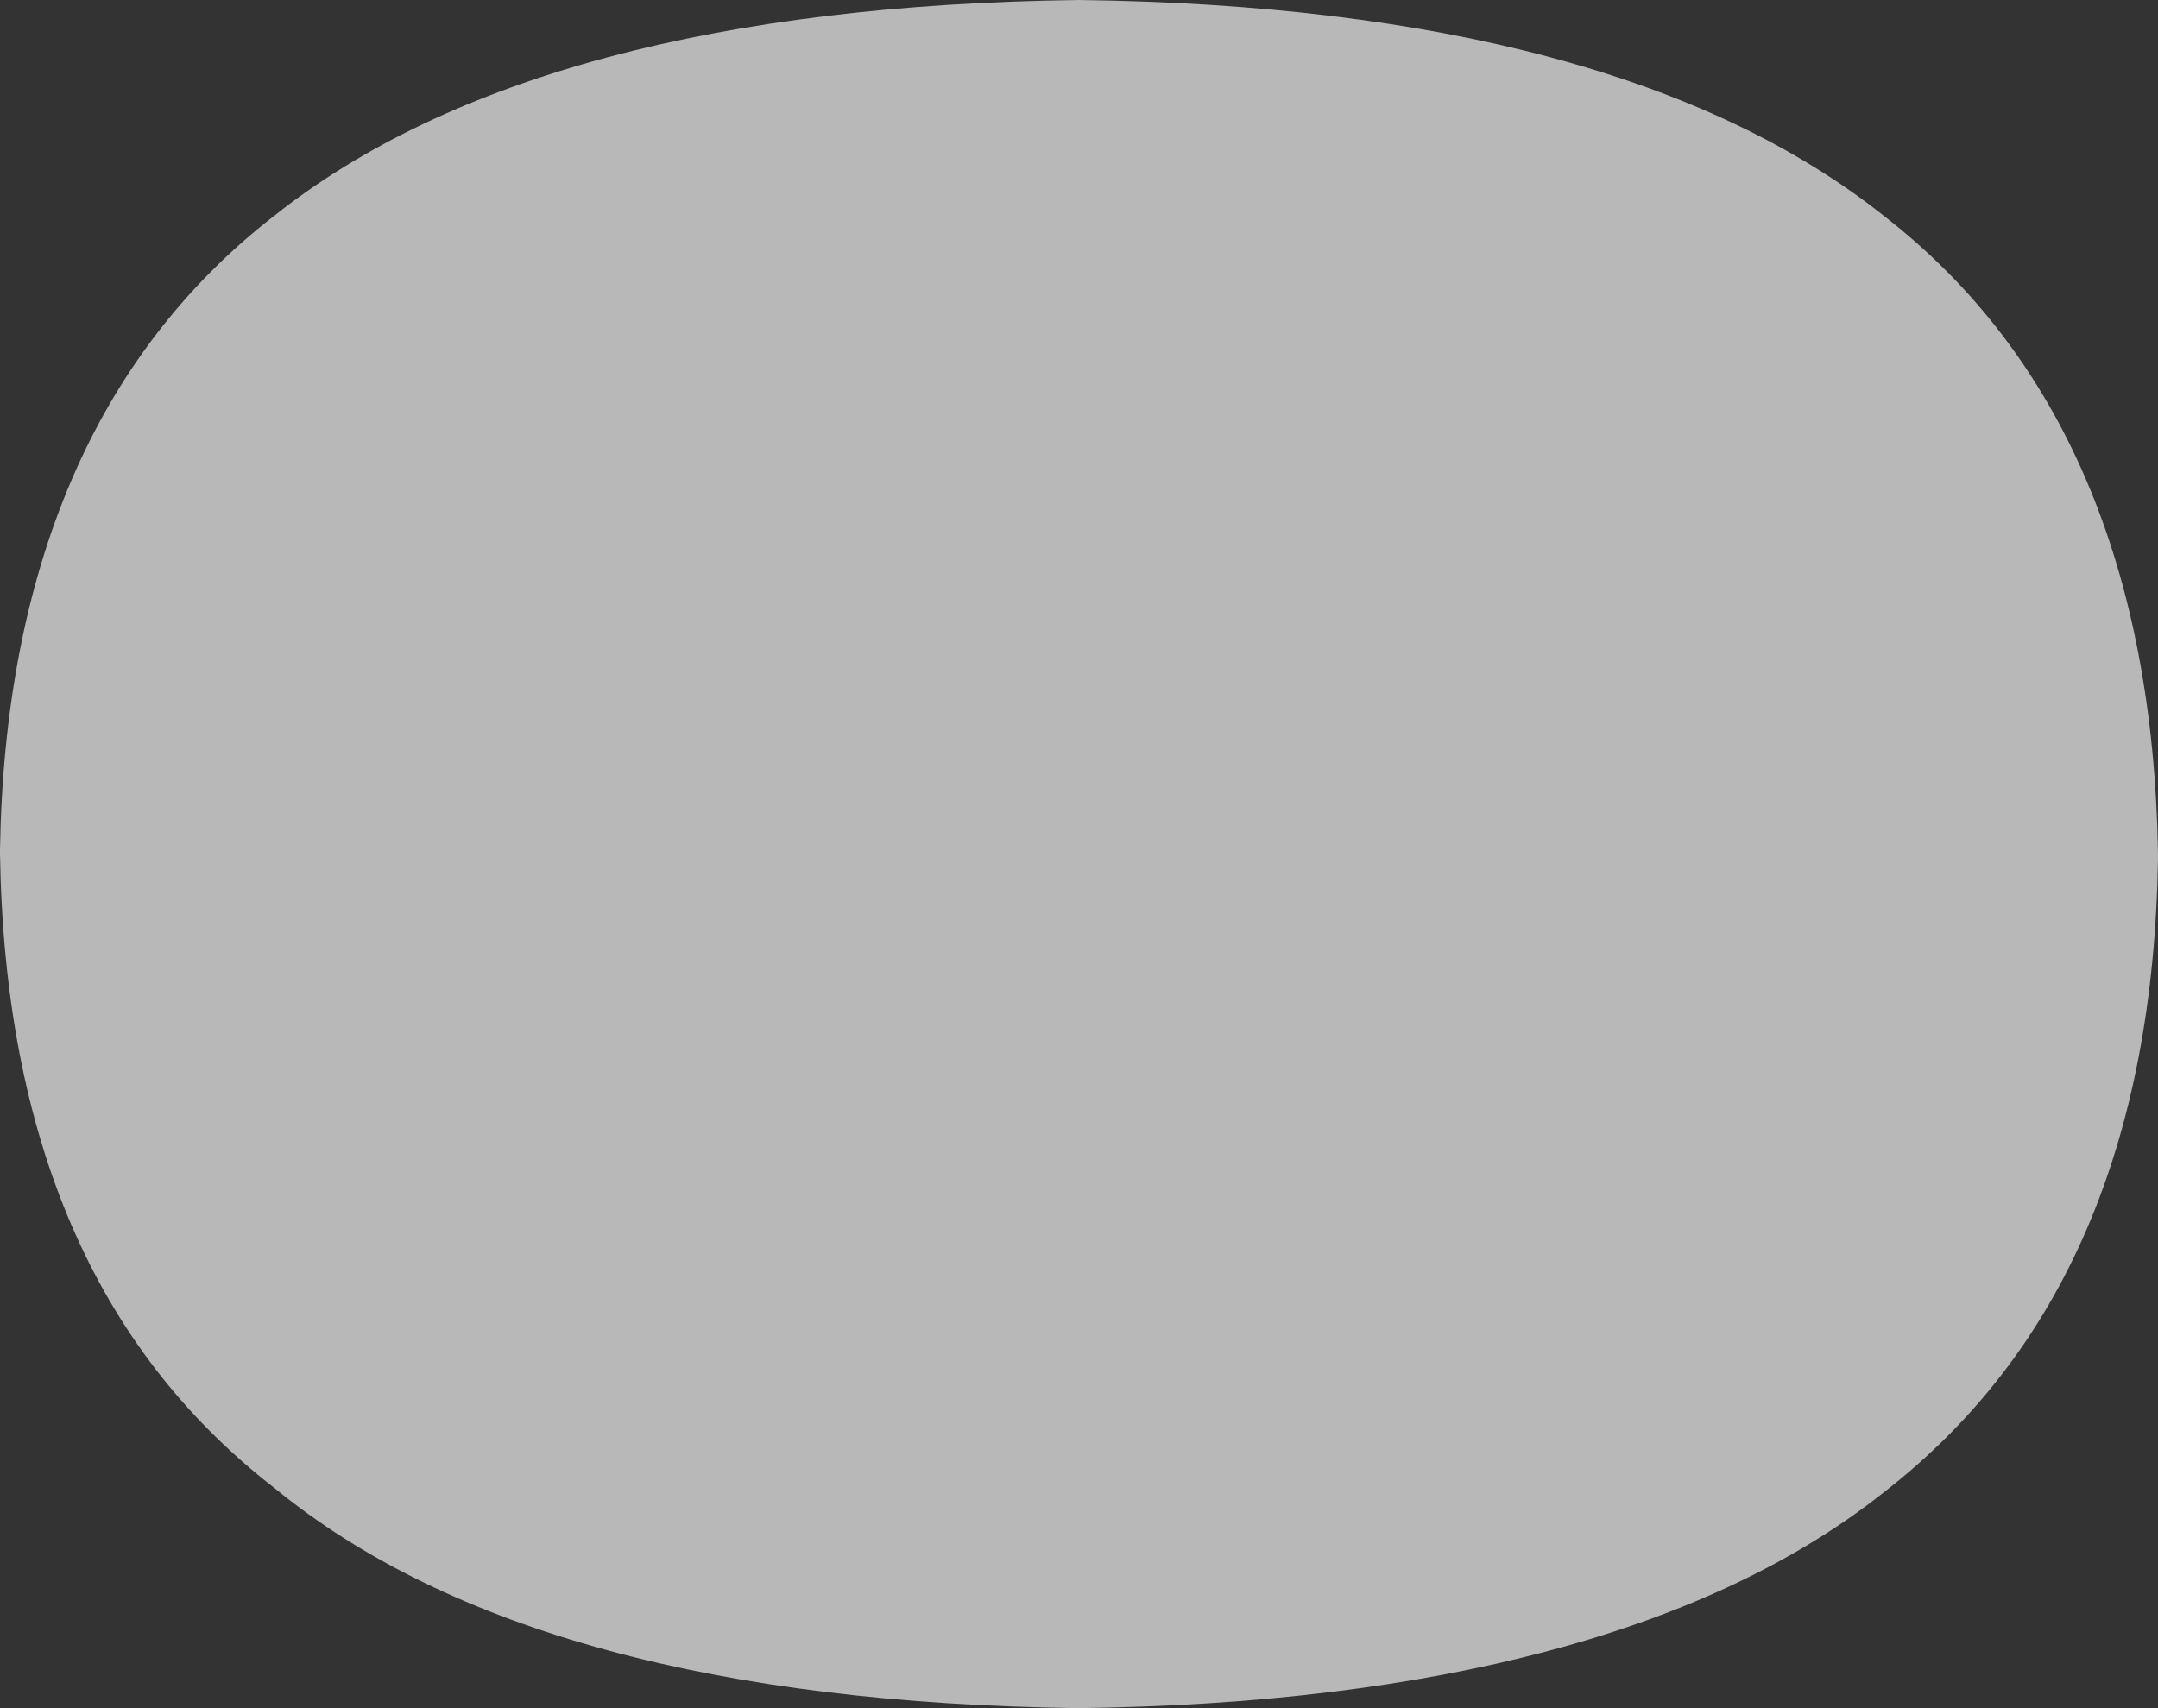 <svg enable-background="new 0 0 48 38" viewBox="0 0 48 38" xmlns="http://www.w3.org/2000/svg"><rect x="0" y="0" width="48" height="38" fill="#333333" stroke="none"/><path d="m41.9 4.8c-3.9-3.1-9.9-4.7-17.9-4.8-8 .1-14 1.7-17.9 4.8-4 3.1-6 7.9-6.1 14.1v.1c.1 6.3 2.1 11 6.1 14.1 3.9 3.2 9.9 4.8 17.9 4.9 7.9-.1 14-1.7 17.9-4.8 4-3.1 6-7.8 6.1-14.1v-.1c-.1-6.3-2.1-11.1-6.1-14.2" fill="#fff" opacity=".65"/></svg>